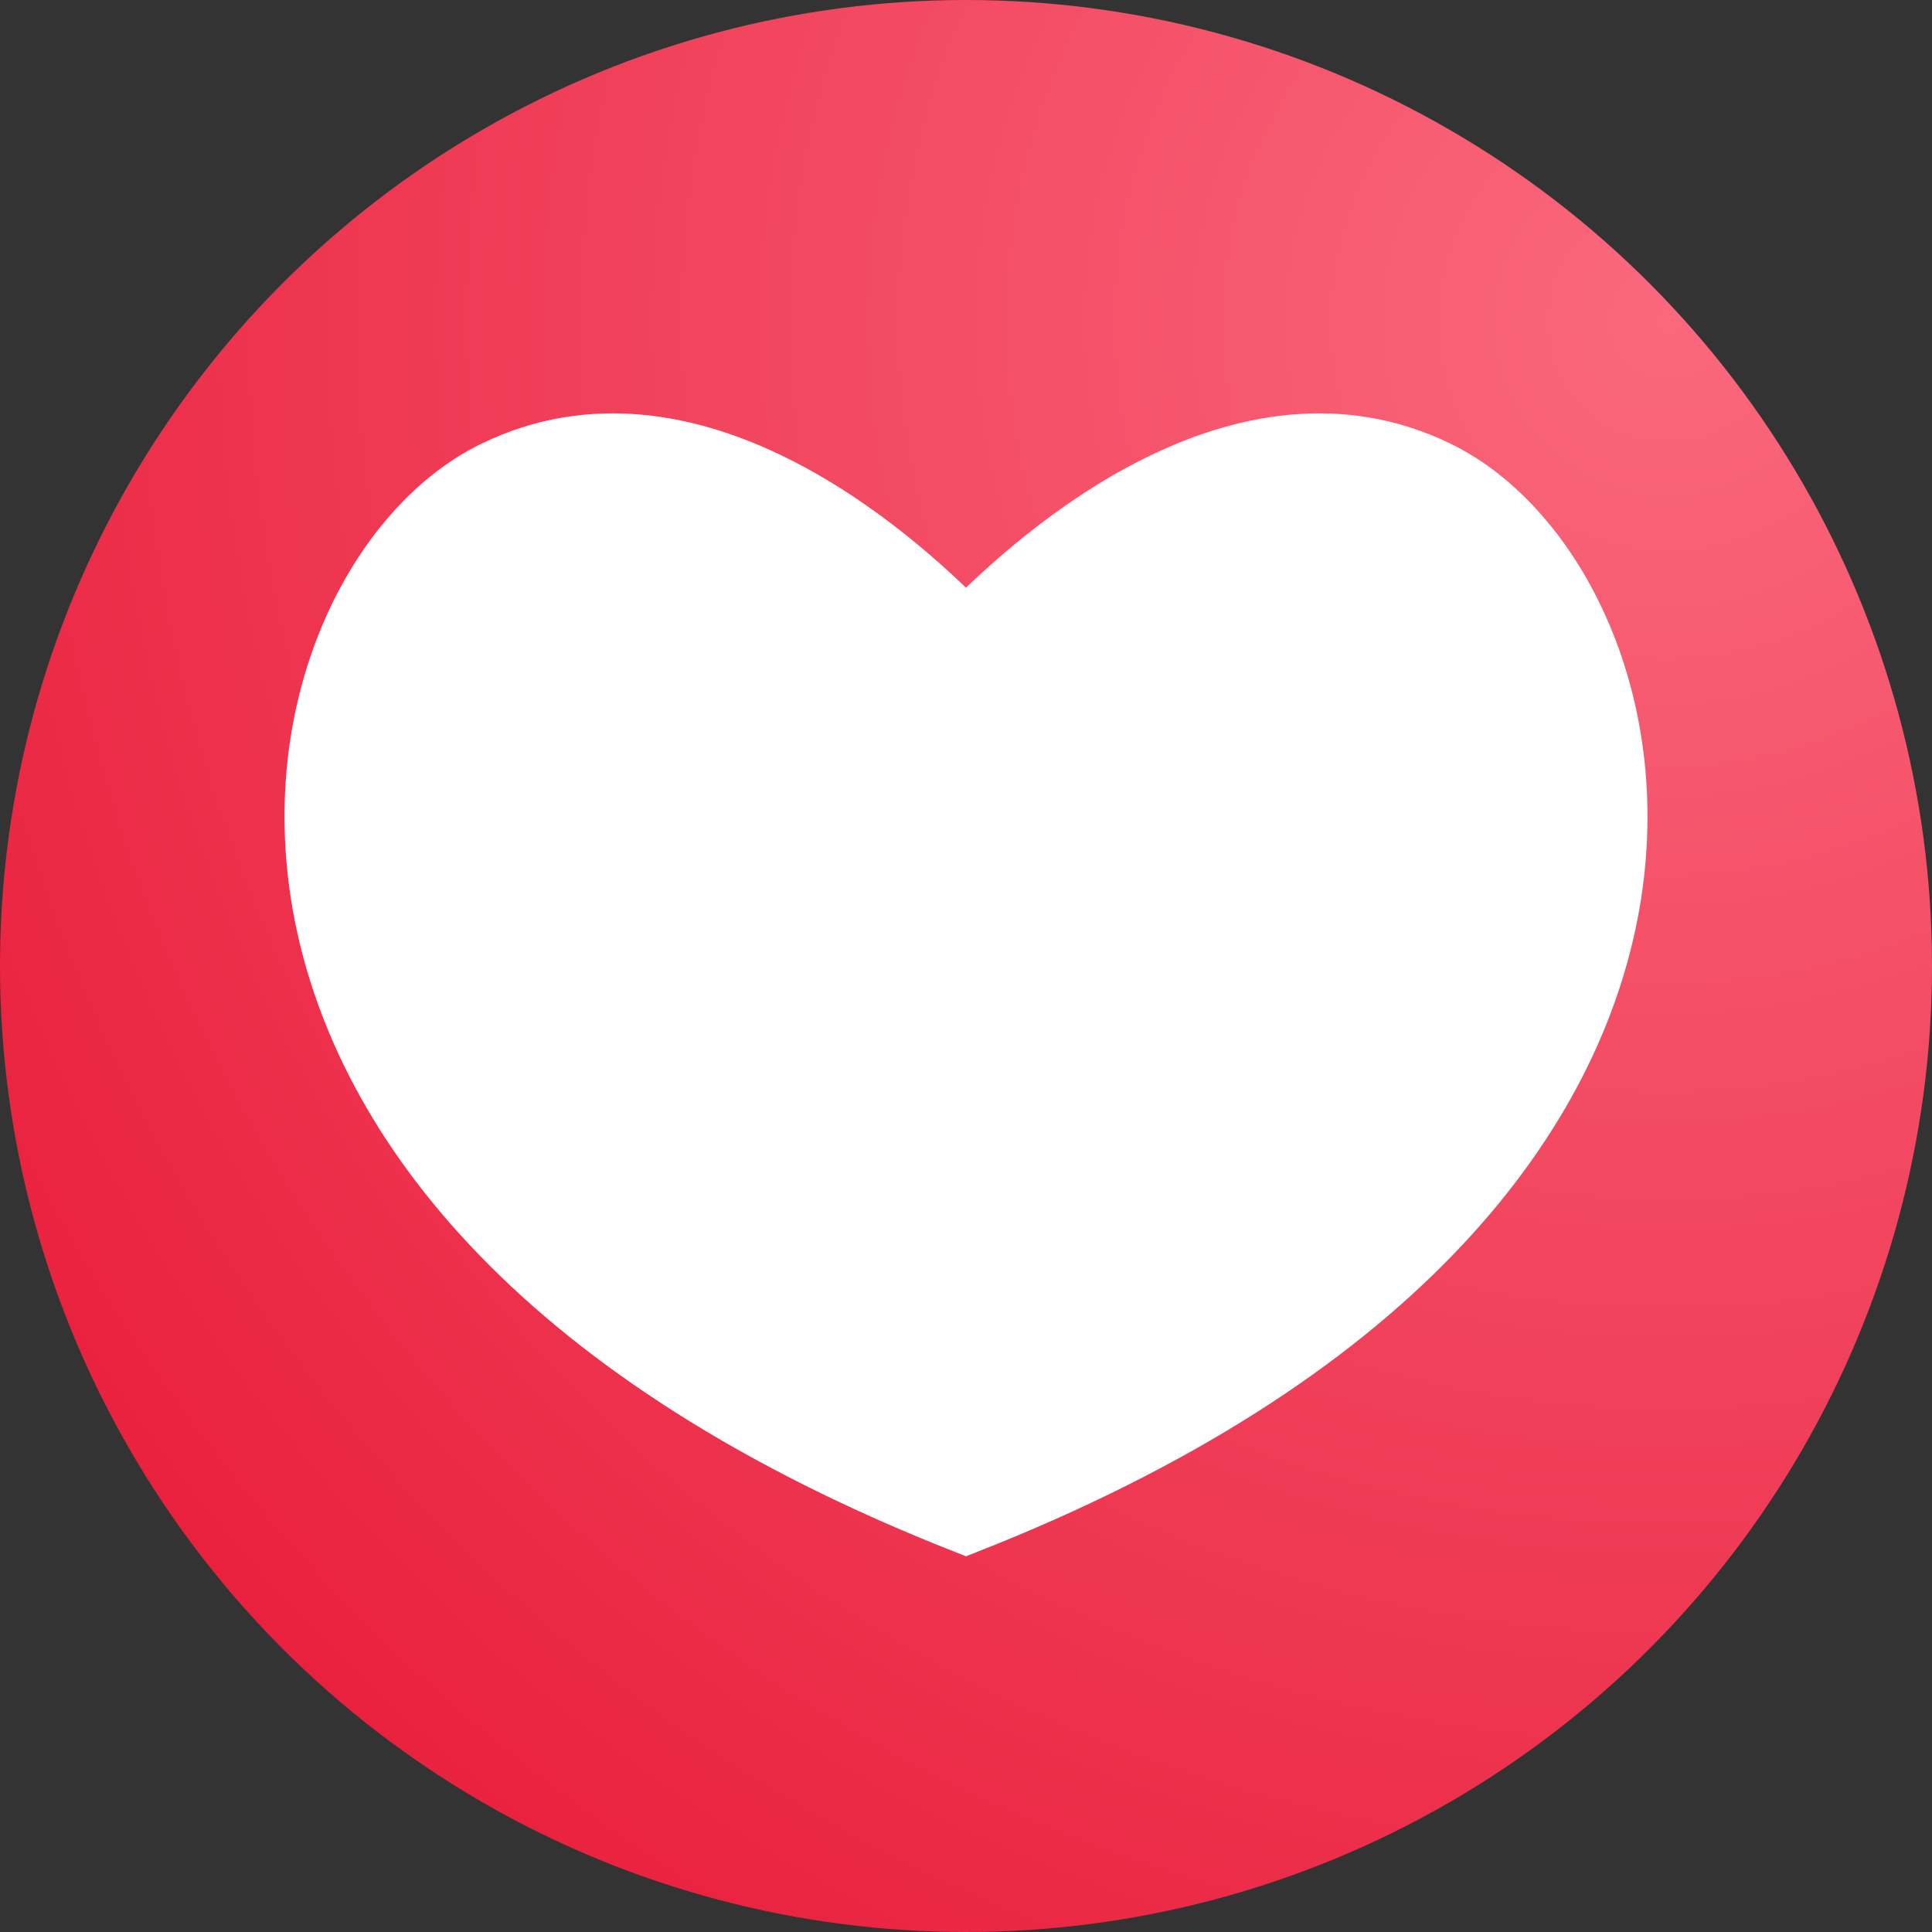 <?xml version="1.0" encoding="utf-8"?>
<!-- Generator: Adobe Illustrator 24.0.2, SVG Export Plug-In . SVG Version: 6.00 Build 0)  -->
<svg version="1.1" id="Capa_1" xmlns="http://www.w3.org/2000/svg" xmlns:xlink="http://www.w3.org/1999/xlink" x="0px" y="0px"
	 viewBox="0 0 32 32" style="enable-background:new 0 0 32 32;" xml:space="preserve">
<rect x="0" y="0" width="32" height="32" fill="#333333" stroke="none"/>
<style type="text/css">
	.st0{fill:url(#SVGID_1_);}
	.st1{fill:#FFFFFF;stroke:#FFFFFF;stroke-miterlimit:10;}
</style>
<g>
	<g>
		<radialGradient id="SVGID_1_" cx="27.63" cy="5.323" r="32.284" gradientUnits="userSpaceOnUse">
			<stop  offset="0" style="stop-color:#FA687D"/>
			<stop  offset="1" style="stop-color:#E9203D"/>
		</radialGradient>
		<circle class="st0" cx="16" cy="16" r="16"/>
	</g>
	<path class="st1" d="M23.81,7.8c-3.22-1.57-6.55,1.34-7.81,2.64h0c-1.26-1.3-4.59-4.21-7.81-2.64C4.34,9.67,1.92,19.7,16,25.24h0
		C30.08,19.7,27.66,9.67,23.81,7.8z"/>
</g>
</svg>
